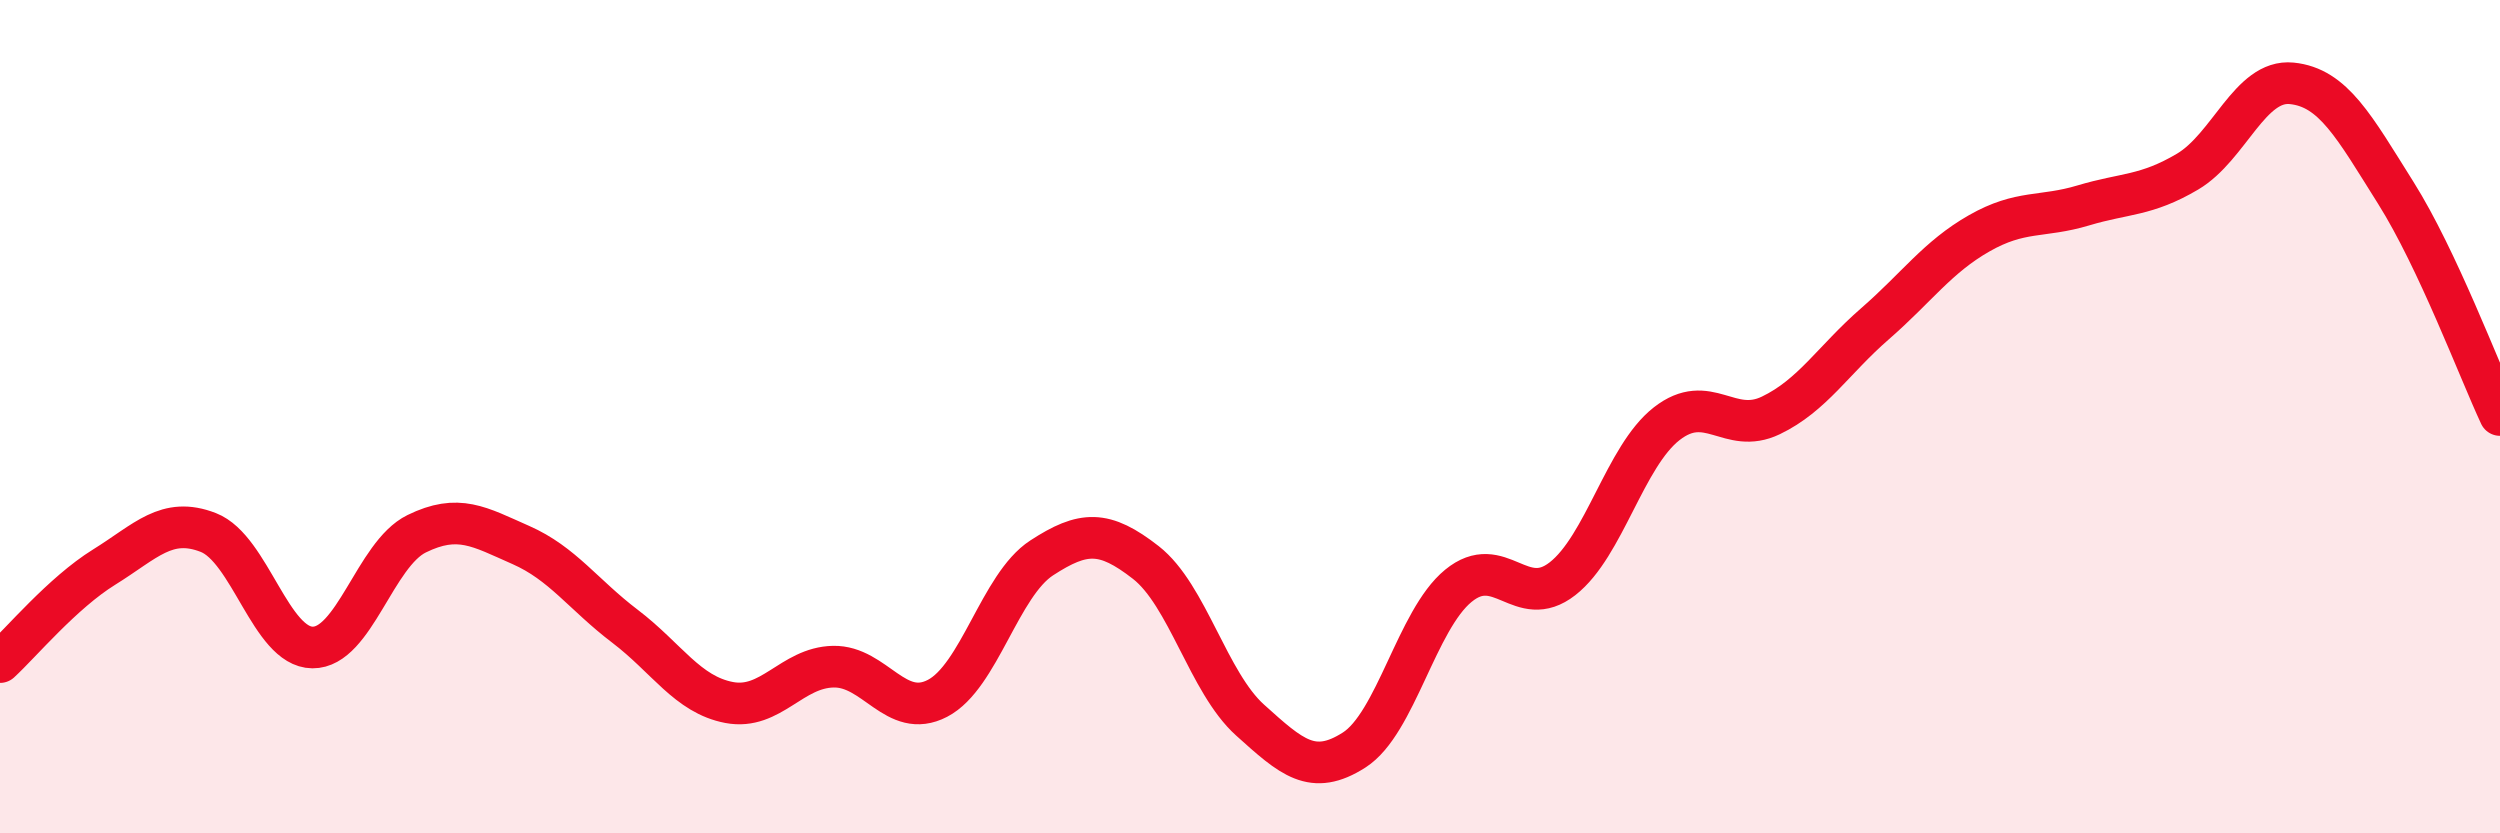 
    <svg width="60" height="20" viewBox="0 0 60 20" xmlns="http://www.w3.org/2000/svg">
      <path
        d="M 0,15.89 C 0.5,15.43 1.5,14.23 2.5,13.61 C 3.5,12.99 4,12.39 5,12.78 C 6,13.17 6.5,15.53 7.5,15.54 C 8.5,15.55 9,13.3 10,12.81 C 11,12.32 11.5,12.64 12.5,13.08 C 13.5,13.52 14,14.27 15,15.03 C 16,15.79 16.5,16.67 17.5,16.86 C 18.5,17.05 19,16.02 20,16 C 21,15.98 21.5,17.28 22.5,16.76 C 23.5,16.24 24,14.04 25,13.39 C 26,12.74 26.5,12.72 27.5,13.5 C 28.5,14.28 29,16.38 30,17.28 C 31,18.18 31.5,18.64 32.5,18 C 33.5,17.36 34,14.88 35,14.06 C 36,13.24 36.5,14.67 37.5,13.89 C 38.5,13.11 39,10.95 40,10.17 C 41,9.39 41.5,10.45 42.5,9.97 C 43.5,9.49 44,8.64 45,7.77 C 46,6.9 46.5,6.17 47.5,5.6 C 48.5,5.03 49,5.23 50,4.93 C 51,4.63 51.5,4.71 52.5,4.12 C 53.5,3.53 54,1.9 55,2 C 56,2.1 56.5,3.04 57.5,4.63 C 58.5,6.22 59.5,8.89 60,9.96L60 20L0 20Z"
        fill="#EB0A25"
        opacity="0.1"
        stroke-linecap="round"
        stroke-linejoin="round"
      />
      <path
        d="M 0,15.89 C 0.5,15.43 1.5,14.23 2.5,13.61 C 3.5,12.99 4,12.39 5,12.78 C 6,13.17 6.5,15.53 7.5,15.54 C 8.5,15.55 9,13.3 10,12.81 C 11,12.32 11.5,12.64 12.5,13.08 C 13.5,13.52 14,14.27 15,15.03 C 16,15.79 16.5,16.67 17.5,16.86 C 18.5,17.05 19,16.02 20,16 C 21,15.98 21.5,17.28 22.5,16.76 C 23.5,16.24 24,14.04 25,13.39 C 26,12.74 26.5,12.72 27.5,13.5 C 28.5,14.28 29,16.38 30,17.28 C 31,18.18 31.5,18.64 32.5,18 C 33.5,17.36 34,14.88 35,14.06 C 36,13.24 36.5,14.67 37.5,13.89 C 38.5,13.11 39,10.95 40,10.17 C 41,9.39 41.5,10.45 42.5,9.97 C 43.5,9.49 44,8.64 45,7.77 C 46,6.9 46.5,6.17 47.5,5.6 C 48.5,5.03 49,5.23 50,4.93 C 51,4.63 51.5,4.71 52.5,4.12 C 53.5,3.53 54,1.9 55,2 C 56,2.1 56.5,3.04 57.5,4.63 C 58.5,6.22 59.5,8.89 60,9.96"
        stroke="#EB0A25"
        stroke-width="1"
        fill="none"
        stroke-linecap="round"
        stroke-linejoin="round"
      />
    </svg>
  